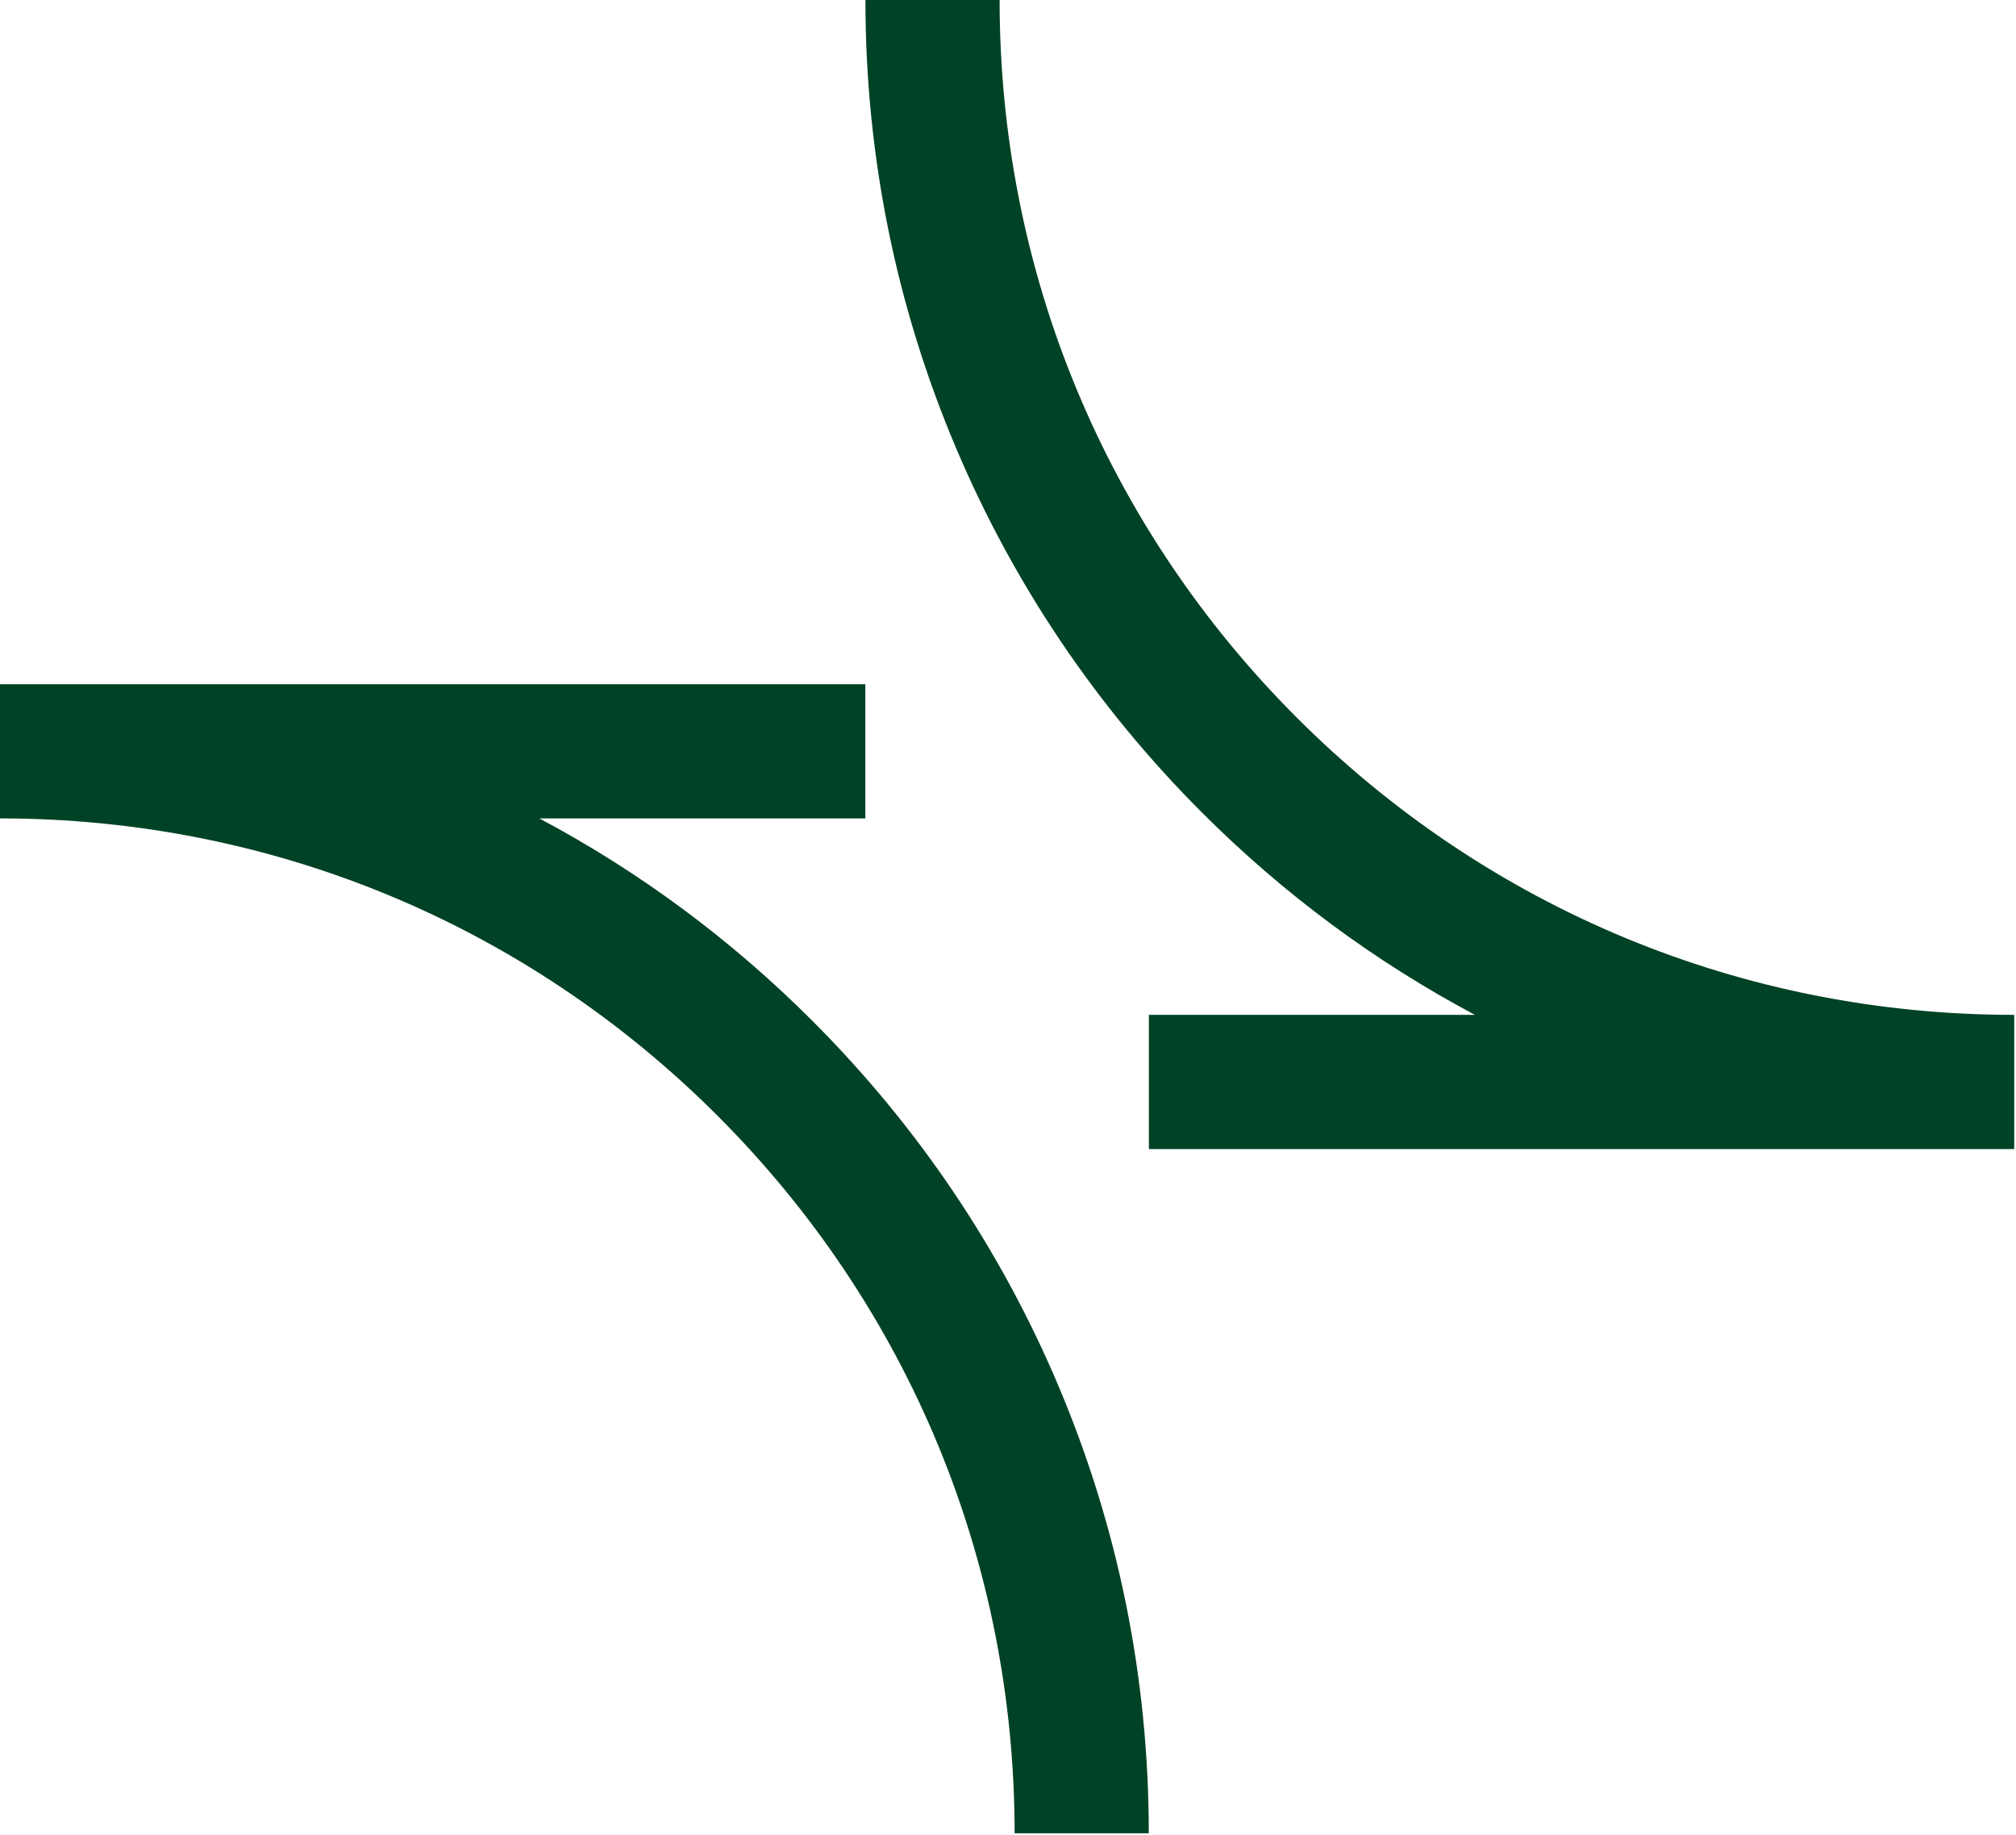<svg xmlns="http://www.w3.org/2000/svg" width="601" height="547" fill="none"><g fill="#004225" clip-path="url(#a)"><path d="M600.47 342.47H342.5v-40h97.19c-29.89-15.89-57.16-36.09-81.38-60.31-31.45-31.45-56.14-68.07-73.39-108.85C267.06 91.08 258 46.22 258 0h40c0 80.79 31.46 156.75 88.59 213.88 57.13 57.13 133.08 88.59 213.88 88.59v40zm-258 203.92h-40c0-80.79-31.46-156.75-88.59-213.88C156.75 275.38 80.8 243.92 0 243.92v-40h257.97v40h-97.19c29.89 15.89 57.16 36.09 81.38 60.31 31.45 31.45 56.14 68.07 73.39 108.85 17.86 42.23 26.92 87.08 26.92 133.31z"/></g><defs><clipPath id="a"><path fill="#fff" d="M0 0h601v547H0z"/></clipPath></defs></svg>